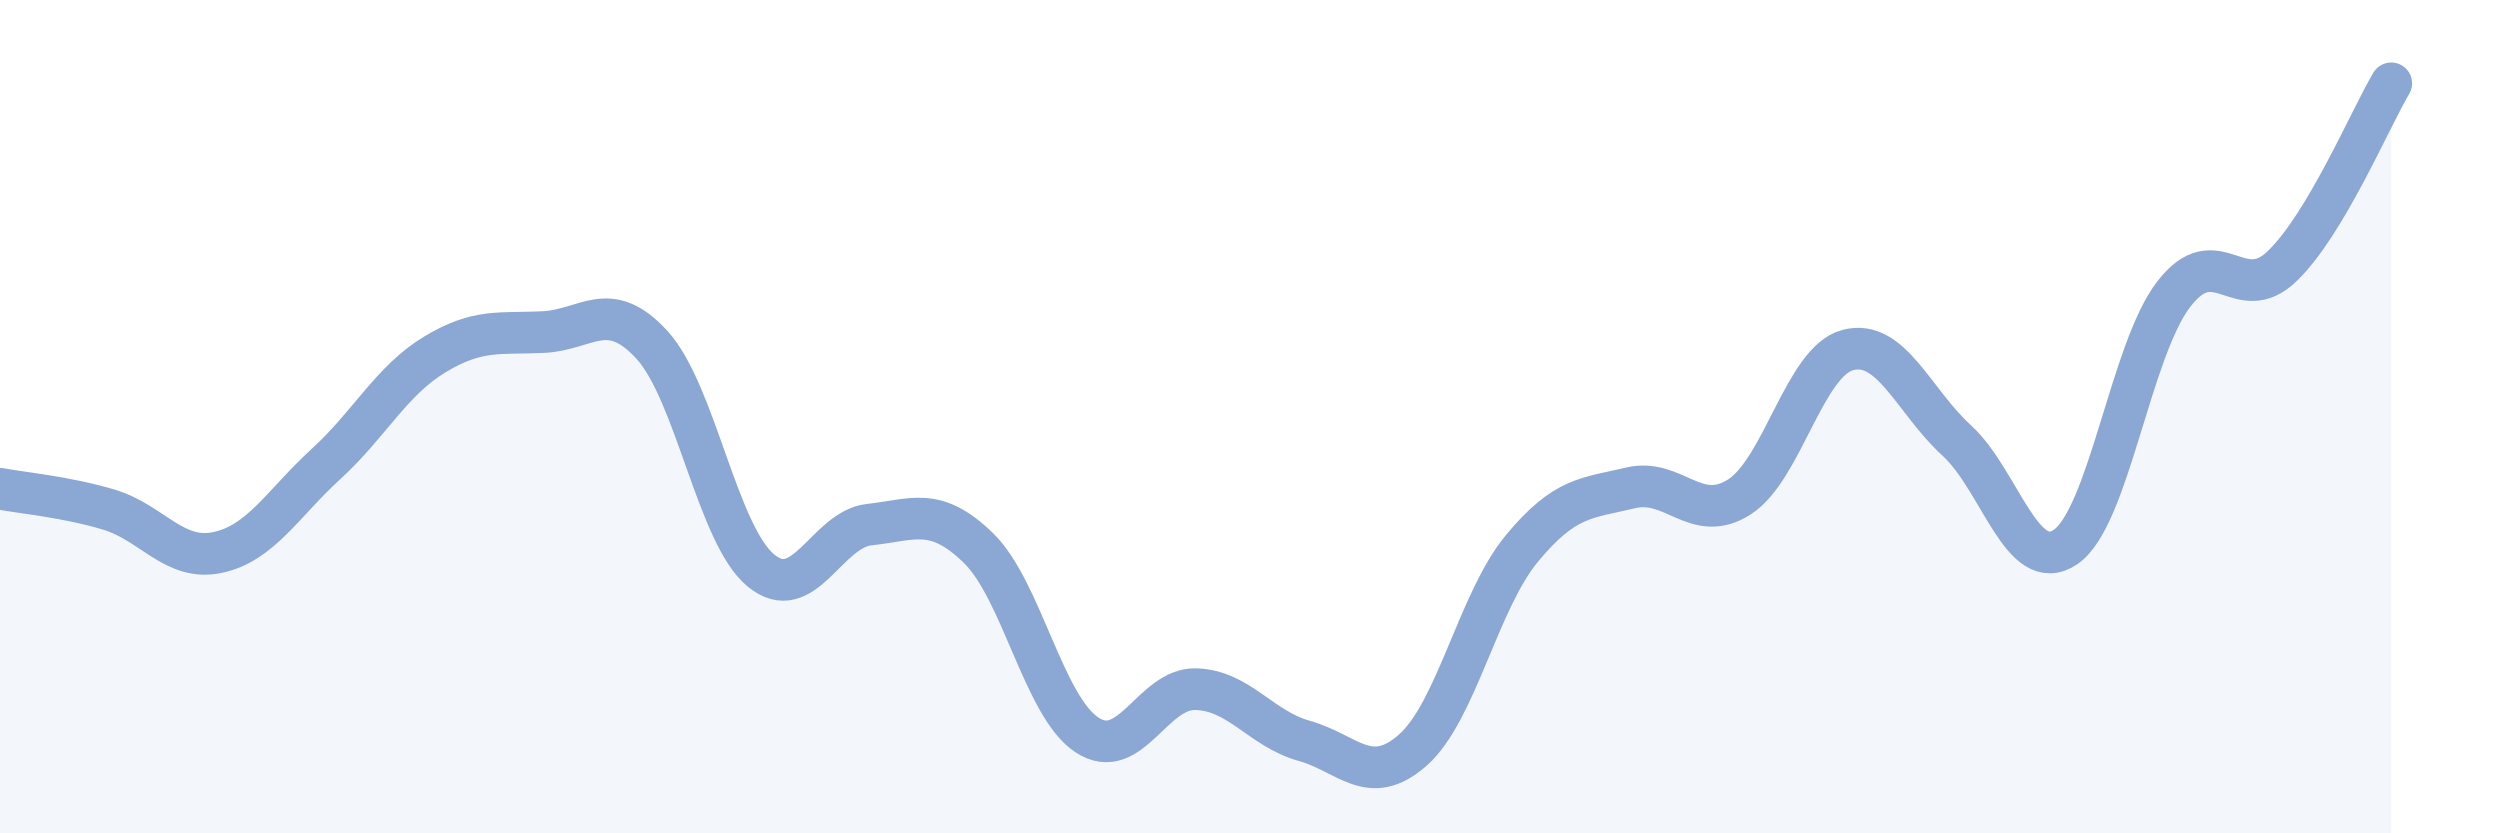 
    <svg width="60" height="20" viewBox="0 0 60 20" xmlns="http://www.w3.org/2000/svg">
      <path
        d="M 0,11.73 C 0.52,11.83 1.57,11.92 2.61,12.23 C 3.65,12.54 4.18,13.48 5.22,13.26 C 6.26,13.04 6.79,12.08 7.83,11.13 C 8.87,10.18 9.39,9.14 10.43,8.51 C 11.47,7.88 12,8.02 13.04,7.97 C 14.08,7.92 14.61,7.14 15.65,8.28 C 16.69,9.42 17.22,12.83 18.26,13.69 C 19.3,14.55 19.83,12.7 20.87,12.59 C 21.91,12.48 22.44,12.14 23.48,13.15 C 24.52,14.16 25.05,16.96 26.09,17.64 C 27.13,18.32 27.66,16.51 28.7,16.54 C 29.74,16.57 30.26,17.49 31.3,17.78 C 32.34,18.07 32.87,18.92 33.91,18 C 34.95,17.08 35.48,14.43 36.52,13.17 C 37.56,11.91 38.09,11.96 39.13,11.71 C 40.17,11.46 40.7,12.59 41.74,11.93 C 42.78,11.27 43.31,8.67 44.35,8.4 C 45.39,8.13 45.92,9.62 46.96,10.57 C 48,11.52 48.53,13.83 49.57,13.13 C 50.61,12.43 51.13,8.41 52.17,7.06 C 53.21,5.71 53.74,7.39 54.78,6.38 C 55.82,5.37 56.87,2.88 57.39,2L57.39 20L0 20Z"
        fill="#8ba7d3"
        opacity="0.1"
        stroke-linecap="round"
        stroke-linejoin="round"
      />
      <path
        d="M 0,11.73 C 0.52,11.83 1.57,11.92 2.61,12.23 C 3.65,12.54 4.18,13.48 5.22,13.26 C 6.26,13.04 6.79,12.08 7.83,11.13 C 8.87,10.18 9.39,9.14 10.43,8.51 C 11.47,7.88 12,8.02 13.04,7.97 C 14.08,7.92 14.61,7.14 15.65,8.28 C 16.69,9.42 17.22,12.83 18.26,13.69 C 19.3,14.55 19.83,12.7 20.87,12.59 C 21.91,12.48 22.44,12.14 23.48,13.15 C 24.52,14.16 25.05,16.96 26.09,17.64 C 27.13,18.32 27.66,16.51 28.7,16.54 C 29.74,16.57 30.26,17.49 31.3,17.78 C 32.34,18.07 32.87,18.92 33.91,18 C 34.95,17.08 35.48,14.43 36.52,13.17 C 37.56,11.91 38.09,11.96 39.13,11.71 C 40.17,11.46 40.7,12.59 41.74,11.93 C 42.78,11.27 43.31,8.67 44.35,8.4 C 45.39,8.13 45.92,9.62 46.96,10.57 C 48,11.52 48.53,13.83 49.57,13.13 C 50.61,12.43 51.13,8.41 52.17,7.06 C 53.21,5.71 53.74,7.39 54.78,6.38 C 55.82,5.37 56.87,2.88 57.39,2"
        stroke="#8ba7d3"
        stroke-width="1"
        fill="none"
        stroke-linecap="round"
        stroke-linejoin="round"
      />
    </svg>
  